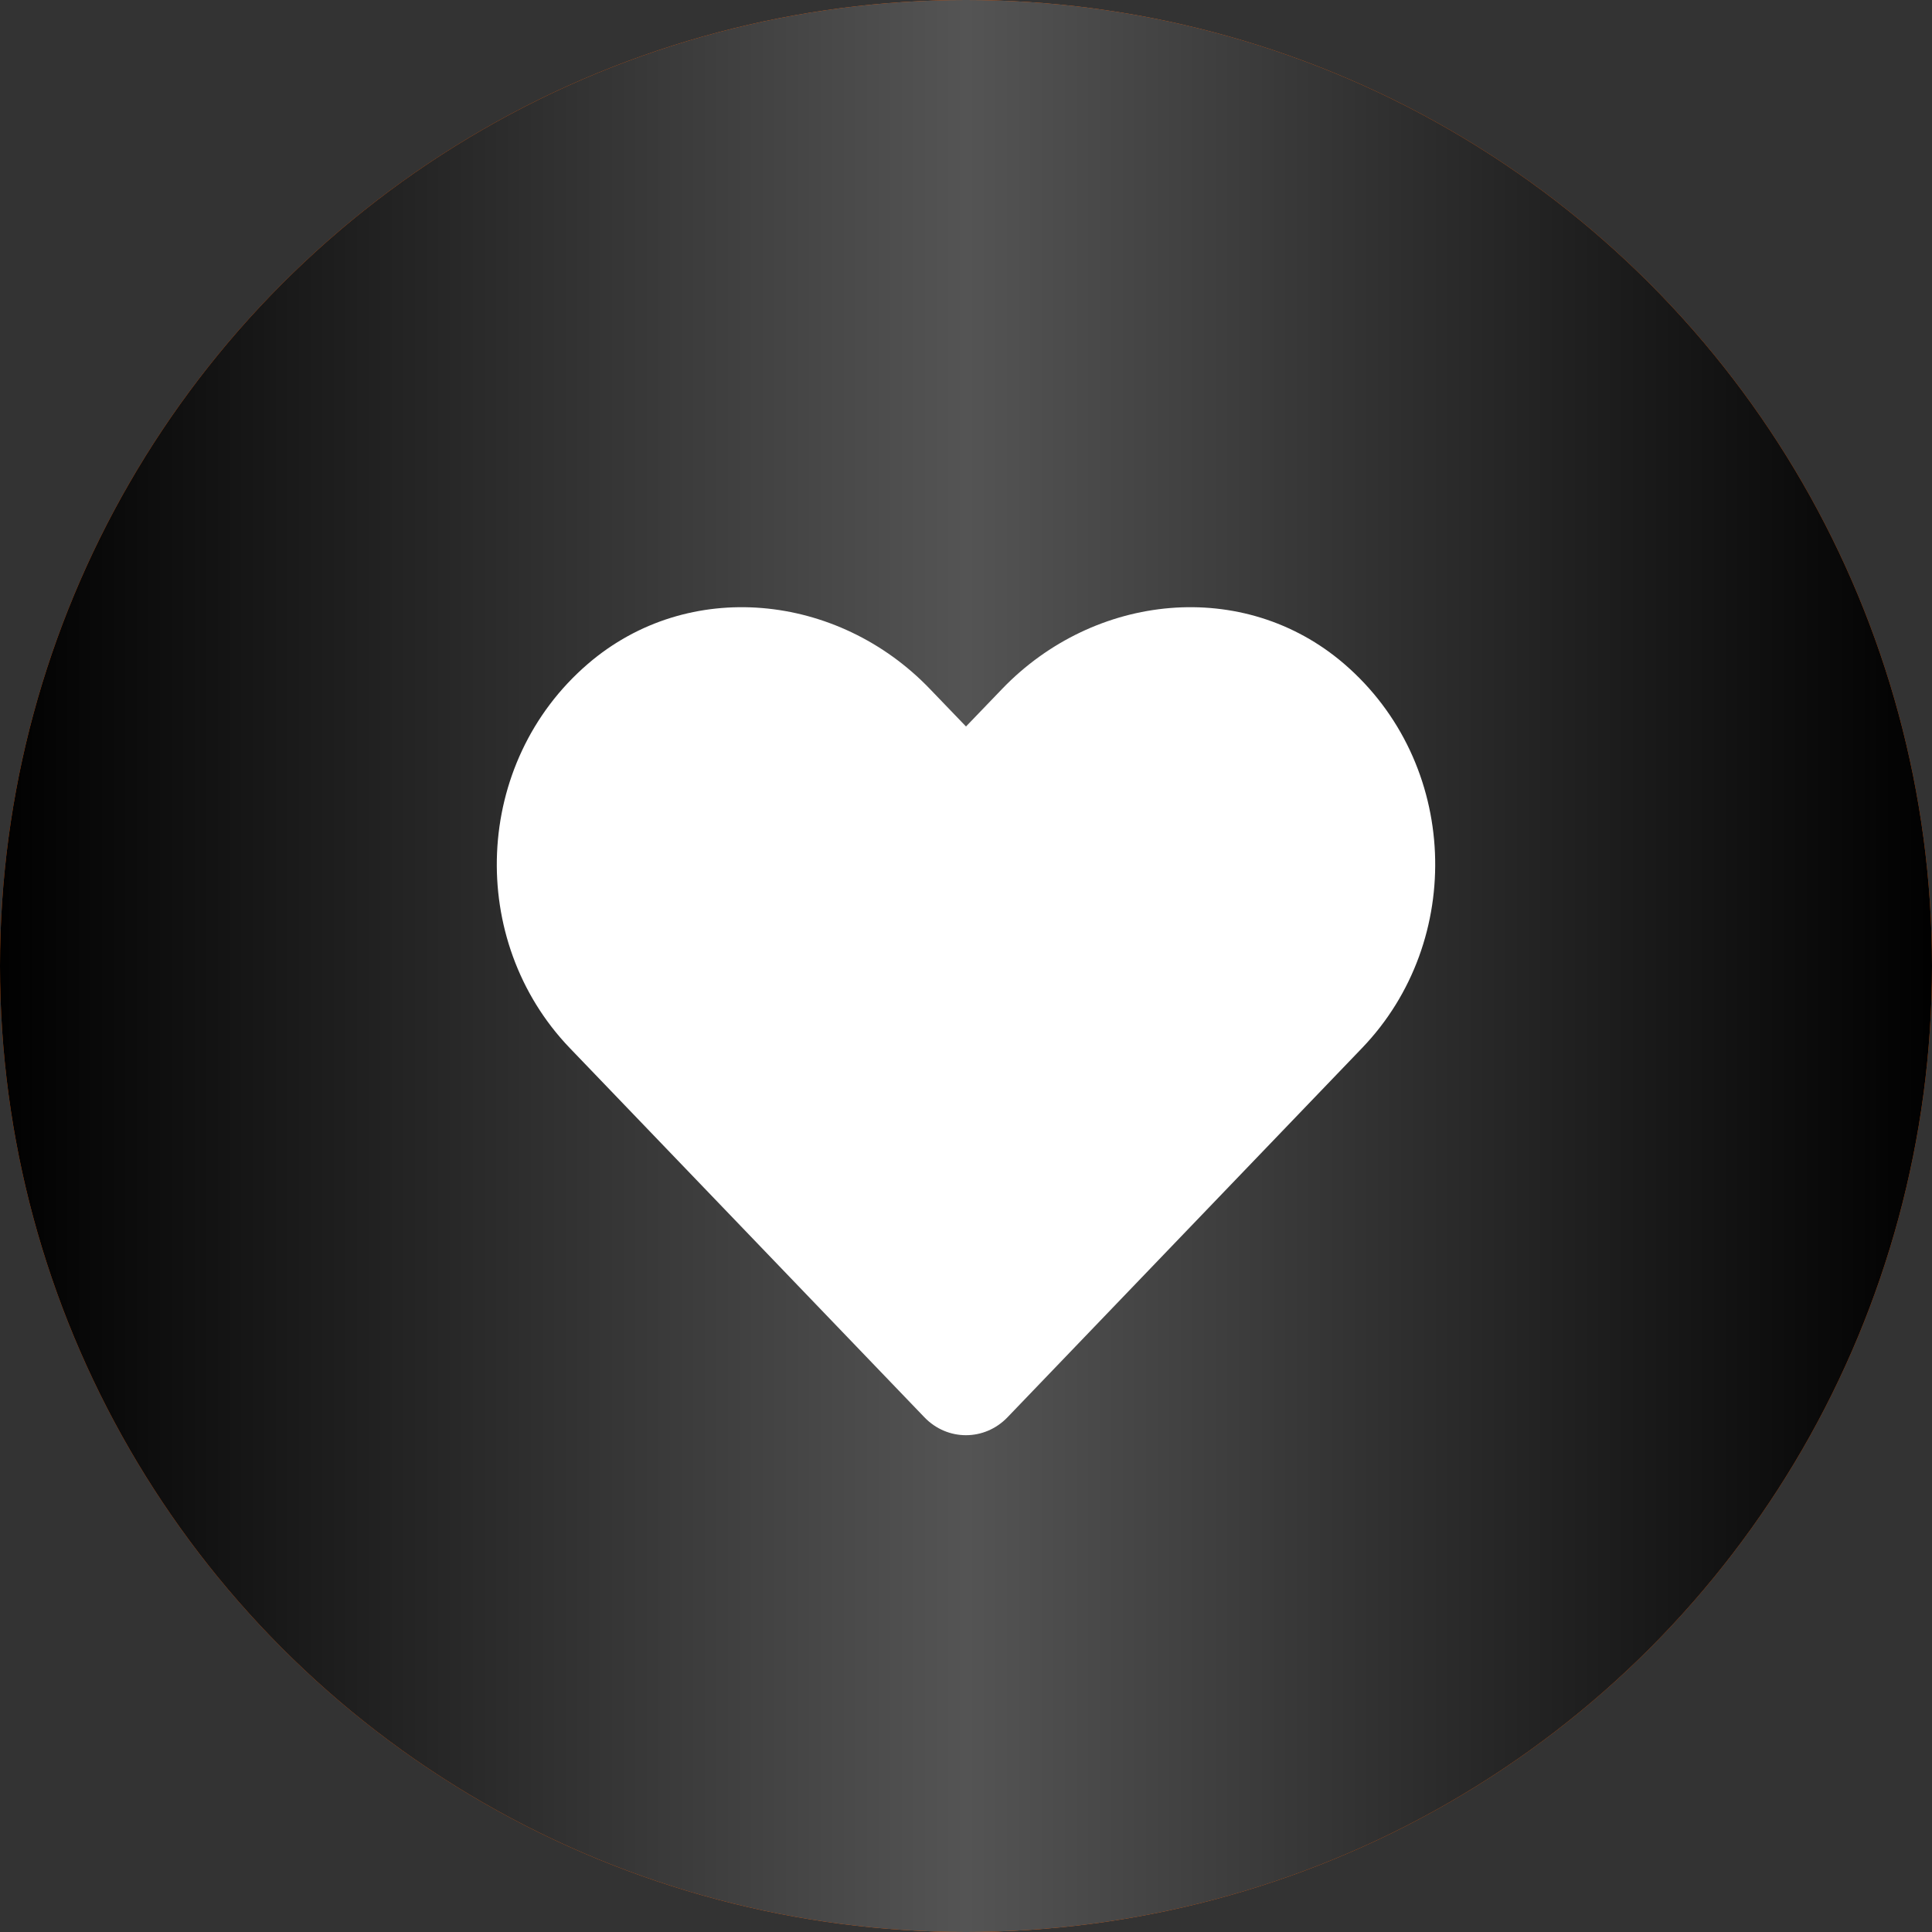 <svg width="35" height="35" viewBox="0 0 35 35" fill="none" xmlns="http://www.w3.org/2000/svg">
<rect x="0" y="0" width="35" height="35" fill="#333333" stroke="none"/>
<circle cx="17.5" cy="17.5" r="17.5" fill="#FF5D00"/>
<circle cx="17.5" cy="17.5" r="17.5" fill="url(#paint0_radial_315_78)"/>
<path d="M24.35 12.026C22.53 10.462 19.824 10.743 18.154 12.481L17.5 13.161L16.846 12.481C15.179 10.743 12.47 10.462 10.651 12.026C8.565 13.82 8.456 17.041 10.322 18.986L16.747 25.676C17.162 26.108 17.836 26.108 18.251 25.676L24.675 18.986C26.545 17.041 26.435 13.82 24.35 12.026Z" fill="white"/>
<defs>
<radialGradient id="paint0_radial_315_78" cx="0" cy="0" r="1" gradientUnits="userSpaceOnUse" gradientTransform="translate(17.5 17.889) scale(17.5 1991.11)">
<stop stop-color="#545454"/>
<stop offset="1"/>
</radialGradient>
</defs>
</svg>
